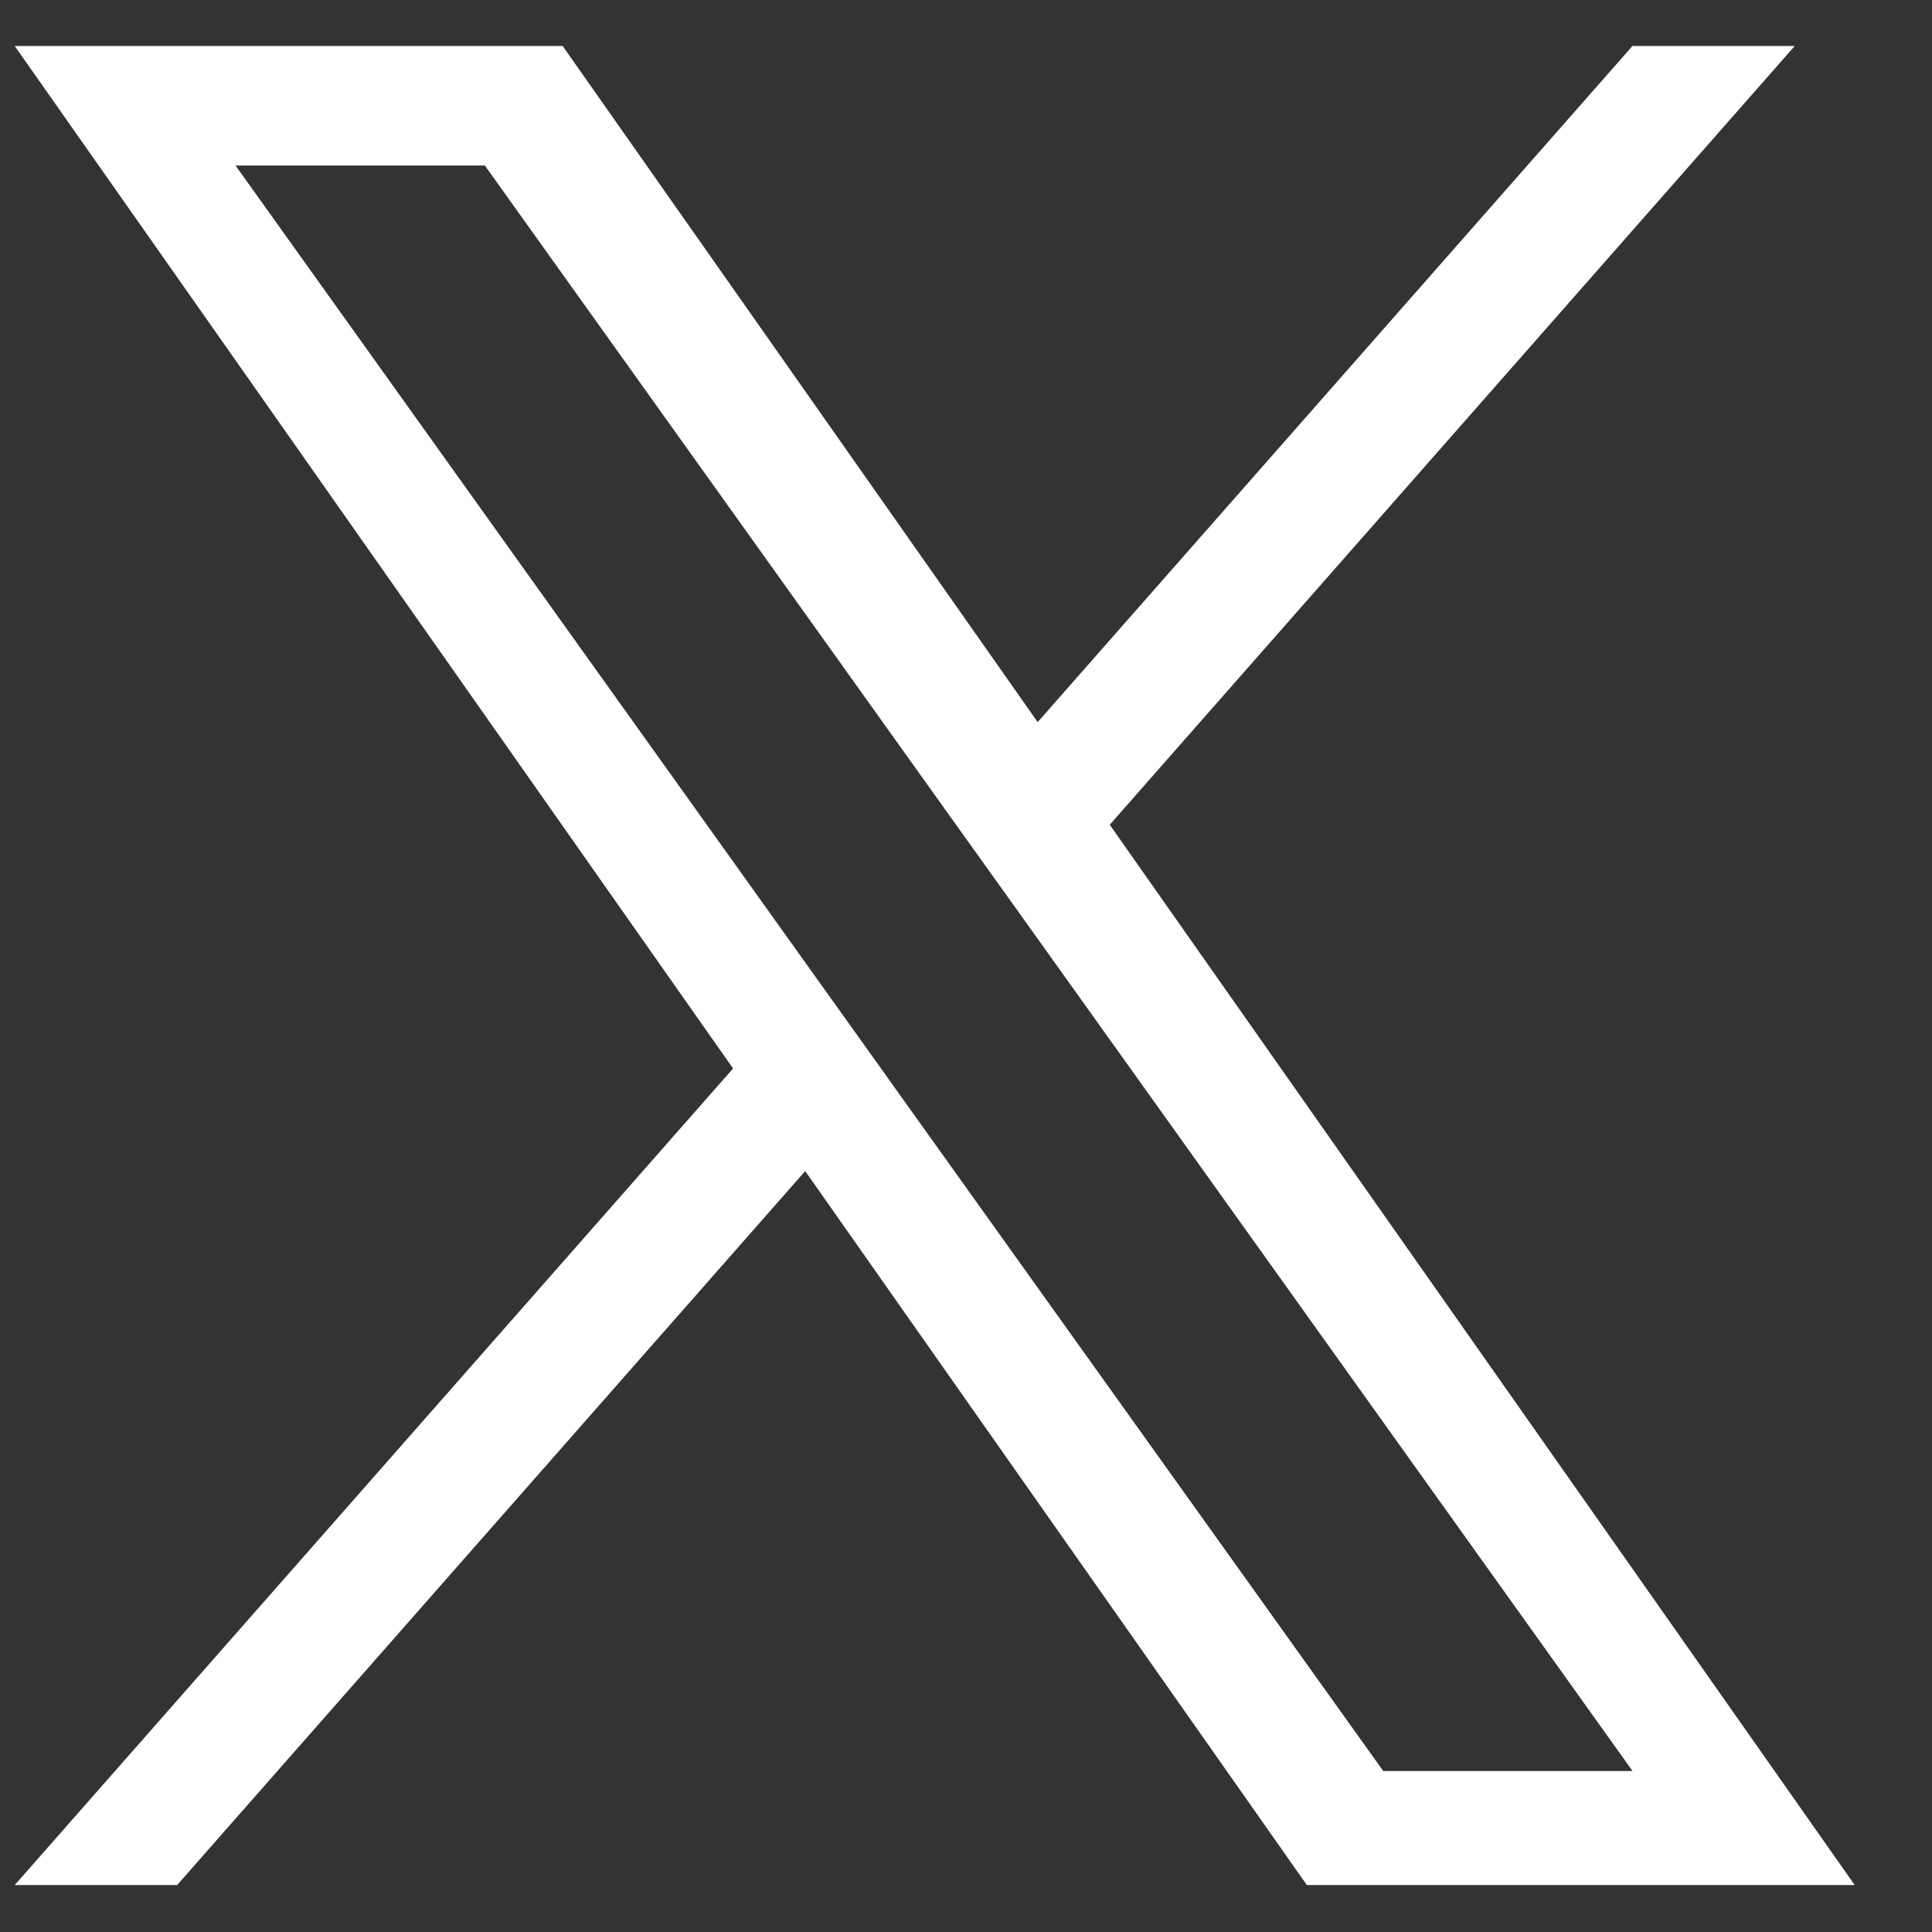 <svg width="21" height="21" viewBox="0 0 21 21" fill="none" xmlns="http://www.w3.org/2000/svg">
<rect x="0" y="0" width="21" height="21" fill="#333333" stroke="none"/>
<path d="M12.063 8.964L19.508 0.5H17.744L11.279 7.849L6.116 0.5H0.16L7.968 11.614L0.16 20.49H1.925L8.752 12.729L14.205 20.49H20.16L12.062 8.964H12.063ZM9.646 11.711L8.855 10.605L2.56 1.799H5.27L10.35 8.906L11.142 10.012L17.745 19.25H15.035L9.646 11.712V11.711Z" fill="white"/>
</svg>
